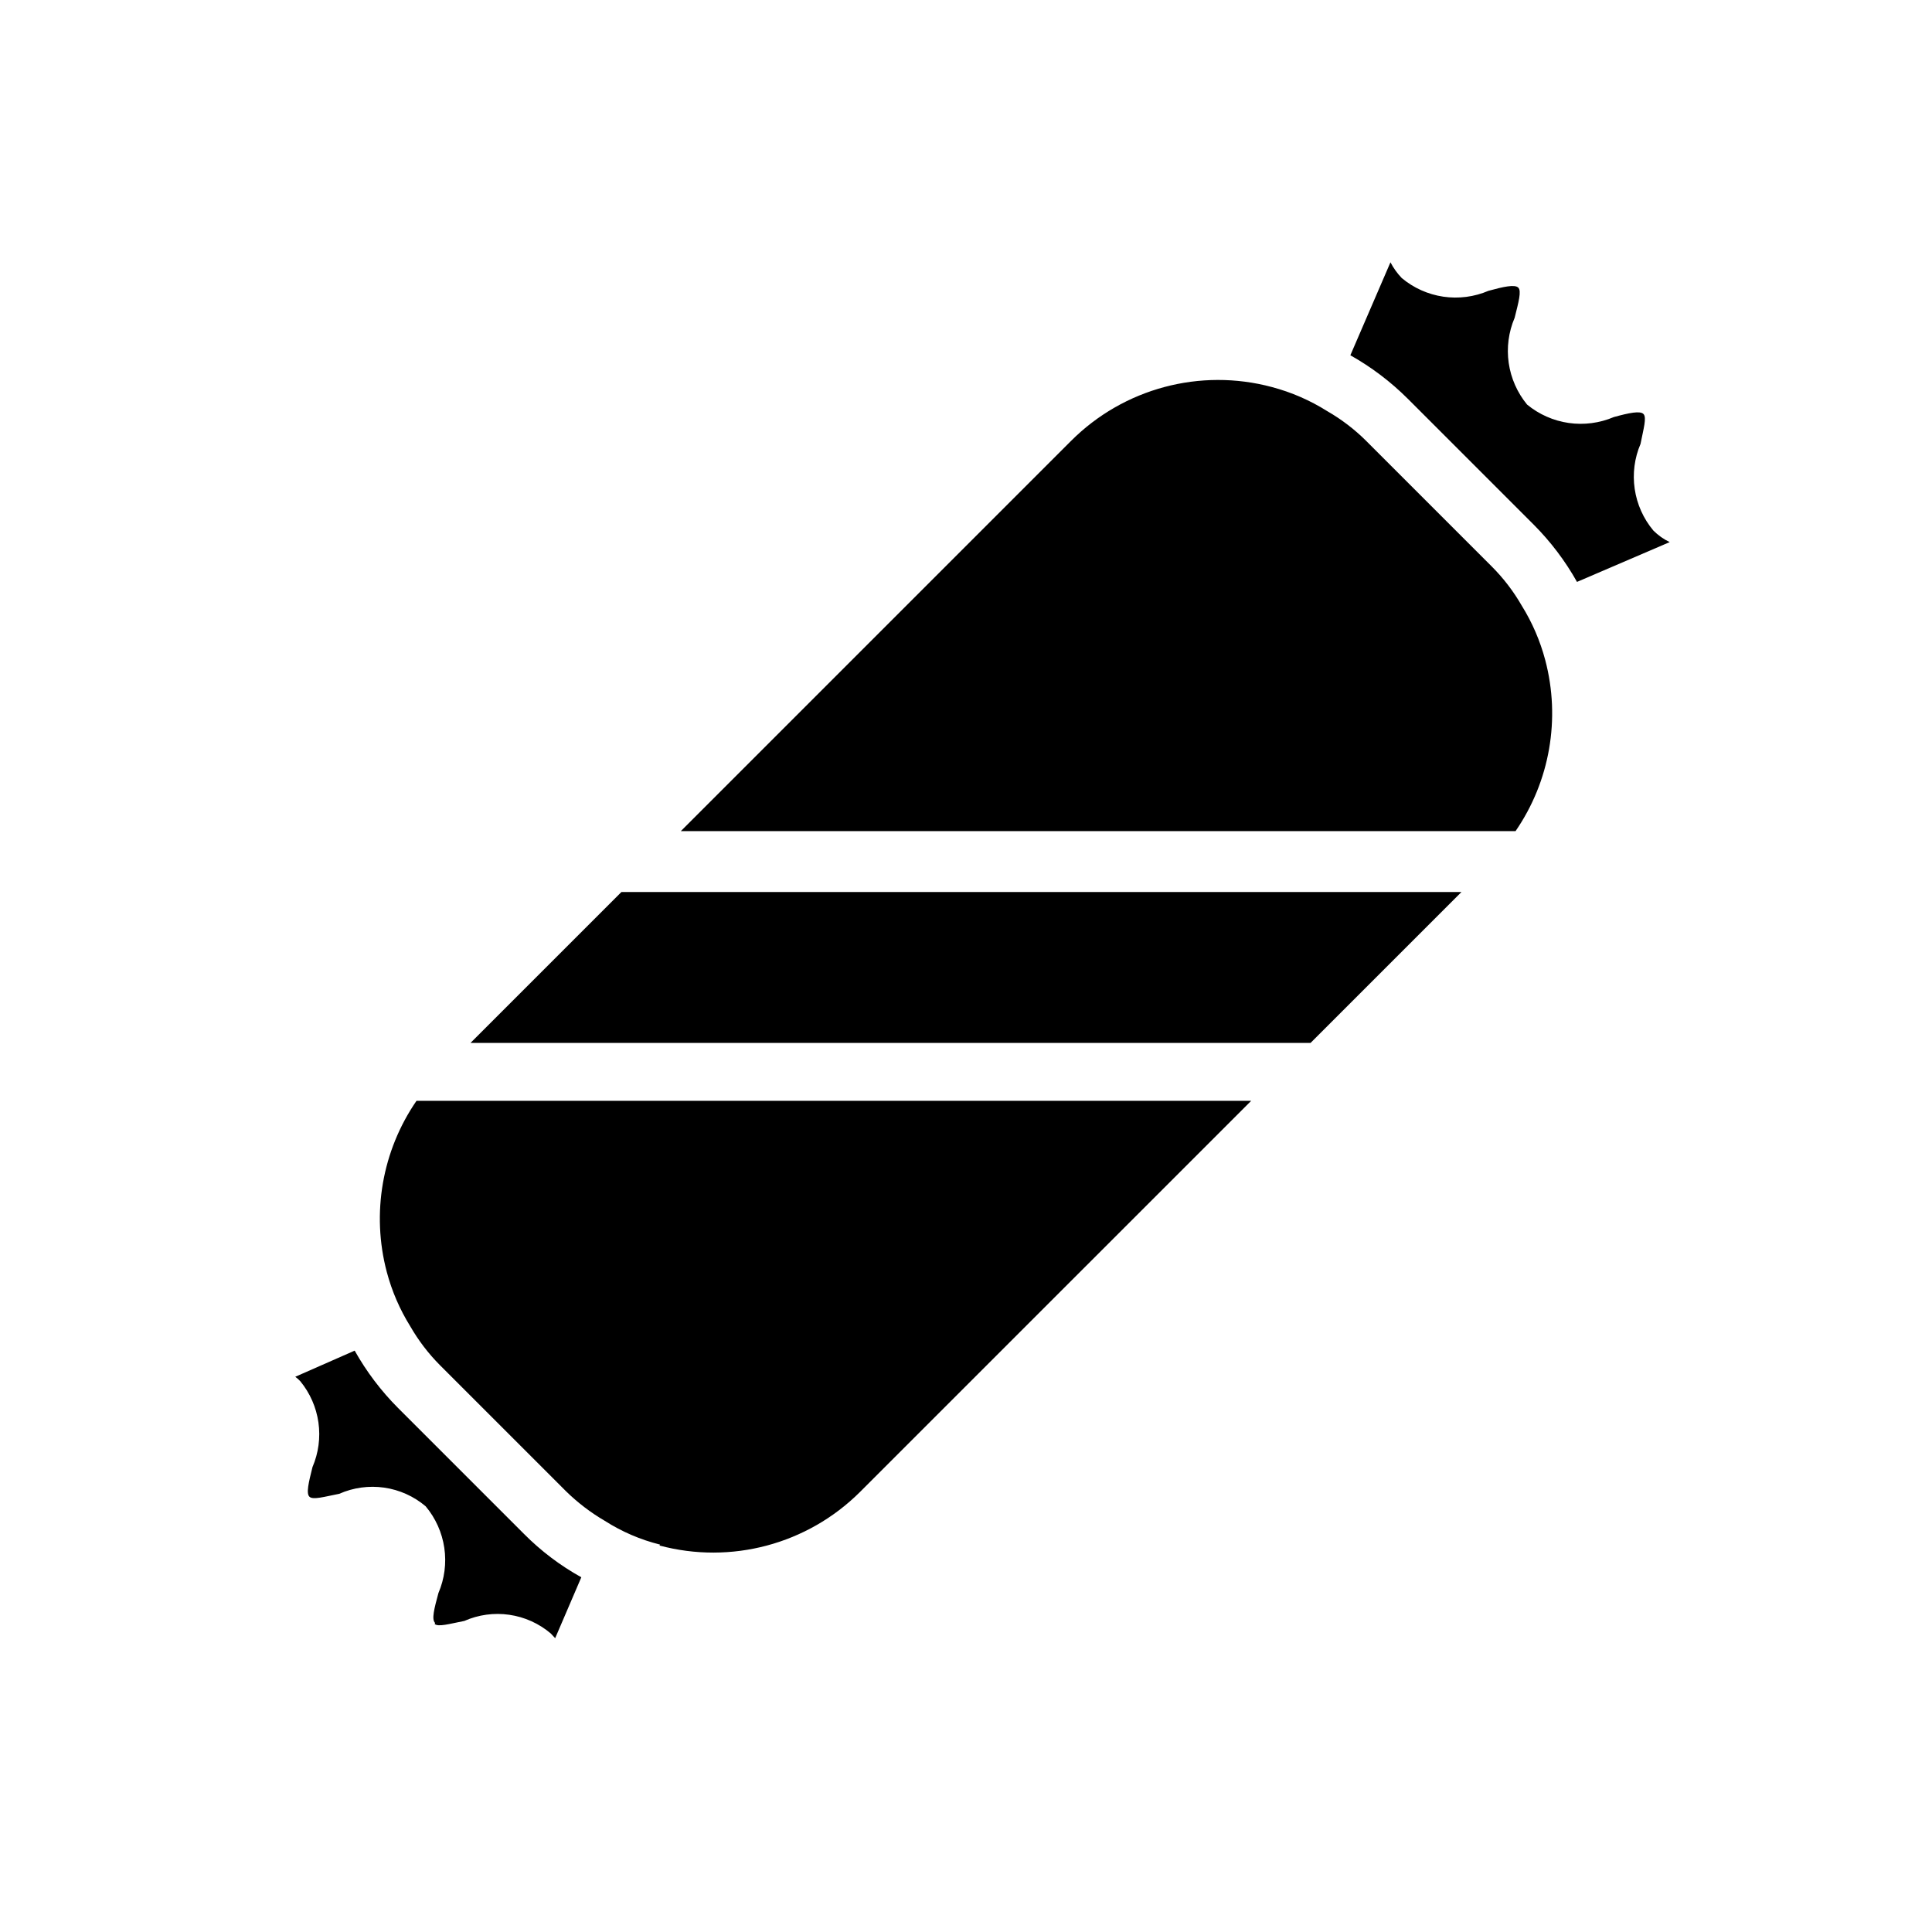 <?xml version="1.0" encoding="UTF-8"?>
<!-- Uploaded to: SVG Find, www.svgrepo.com, Generator: SVG Find Mixer Tools -->
<svg fill="#000000" width="800px" height="800px" version="1.1" viewBox="144 144 512 512" xmlns="http://www.w3.org/2000/svg">
 <path d="m545.39 228.23c-1.605 3.766-2.148 7.902-1.566 11.957 0.586 4.055 2.269 7.867 4.871 11.031 3.164 2.602 6.977 4.289 11.031 4.871 4.055 0.582 8.191 0.039 11.957-1.566 4.016-1.102 7.008-1.73 7.871-0.789 0.867 0.945 0 3.856-0.789 7.871l0.004 0.004c-1.617 3.769-2.152 7.914-1.555 11.969 0.598 4.059 2.305 7.871 4.938 11.016 1.262 1.262 2.723 2.301 4.332 3.07l-24.562 10.547v0.004c-3.121-5.566-6.988-10.676-11.492-15.195l-33.379-33.379v0.004c-4.519-4.504-9.629-8.371-15.191-11.496l10.629-24.641-0.004 0.004c0.793 1.527 1.801 2.93 2.992 4.172 3.144 2.633 6.957 4.34 11.016 4.938s8.199 0.059 11.973-1.555c4.016-1.102 6.926-1.73 7.871-0.867 0.945 0.867 0.078 3.938-0.945 8.031zm-64.312 18.344c-19.012-5.098-39.297 0.336-53.215 14.246l-103.44 103.44h221.21c9.109-13.242 11.984-29.801 7.871-45.34-1.348-5.086-3.441-9.941-6.219-14.406-2.164-3.766-4.812-7.234-7.875-10.312l-33.379-33.379h0.004c-3.082-3.062-6.547-5.707-10.312-7.871-4.531-2.856-9.469-5.004-14.641-6.375zm50.223 133.82h-222.62l-39.988 39.988h222.62zm-212.54 173.18h-0.004c18.973 5.082 39.215-0.316 53.137-14.172l103.68-103.67h-221.2c-9.113 13.242-11.988 29.805-7.875 45.344 1.348 5.082 3.441 9.938 6.223 14.402 2.164 3.766 4.809 7.234 7.871 10.312l33.379 33.379h-0.004c3.102 3.039 6.566 5.684 10.312 7.871 4.508 2.879 9.453 5.004 14.645 6.297zm-59.59 20.781c0.945 0.867 3.856 0 7.871-0.789l-0.004 0.004c3.746-1.656 7.879-2.223 11.93-1.637 4.051 0.582 7.856 2.297 10.98 4.941l1.18 1.258 6.926-16.137c-5.578-3.098-10.695-6.965-15.191-11.492l-33.379-33.379c-4.504-4.516-8.367-9.629-11.492-15.191l-15.742 6.926c0.48 0.352 0.93 0.746 1.336 1.184 2.57 3.133 4.231 6.91 4.801 10.922 0.57 4.012 0.023 8.102-1.574 11.828-1.023 4.094-1.73 7.008-0.789 7.871 0.945 0.867 3.856 0 7.871-0.789h0.004c3.746-1.652 7.879-2.219 11.93-1.637 4.051 0.586 7.856 2.301 10.977 4.945 2.633 3.144 4.344 6.957 4.941 11.016 0.598 4.055 0.059 8.199-1.555 11.969-1.102 4.094-1.891 7.008-0.867 7.953z"/>
</svg>